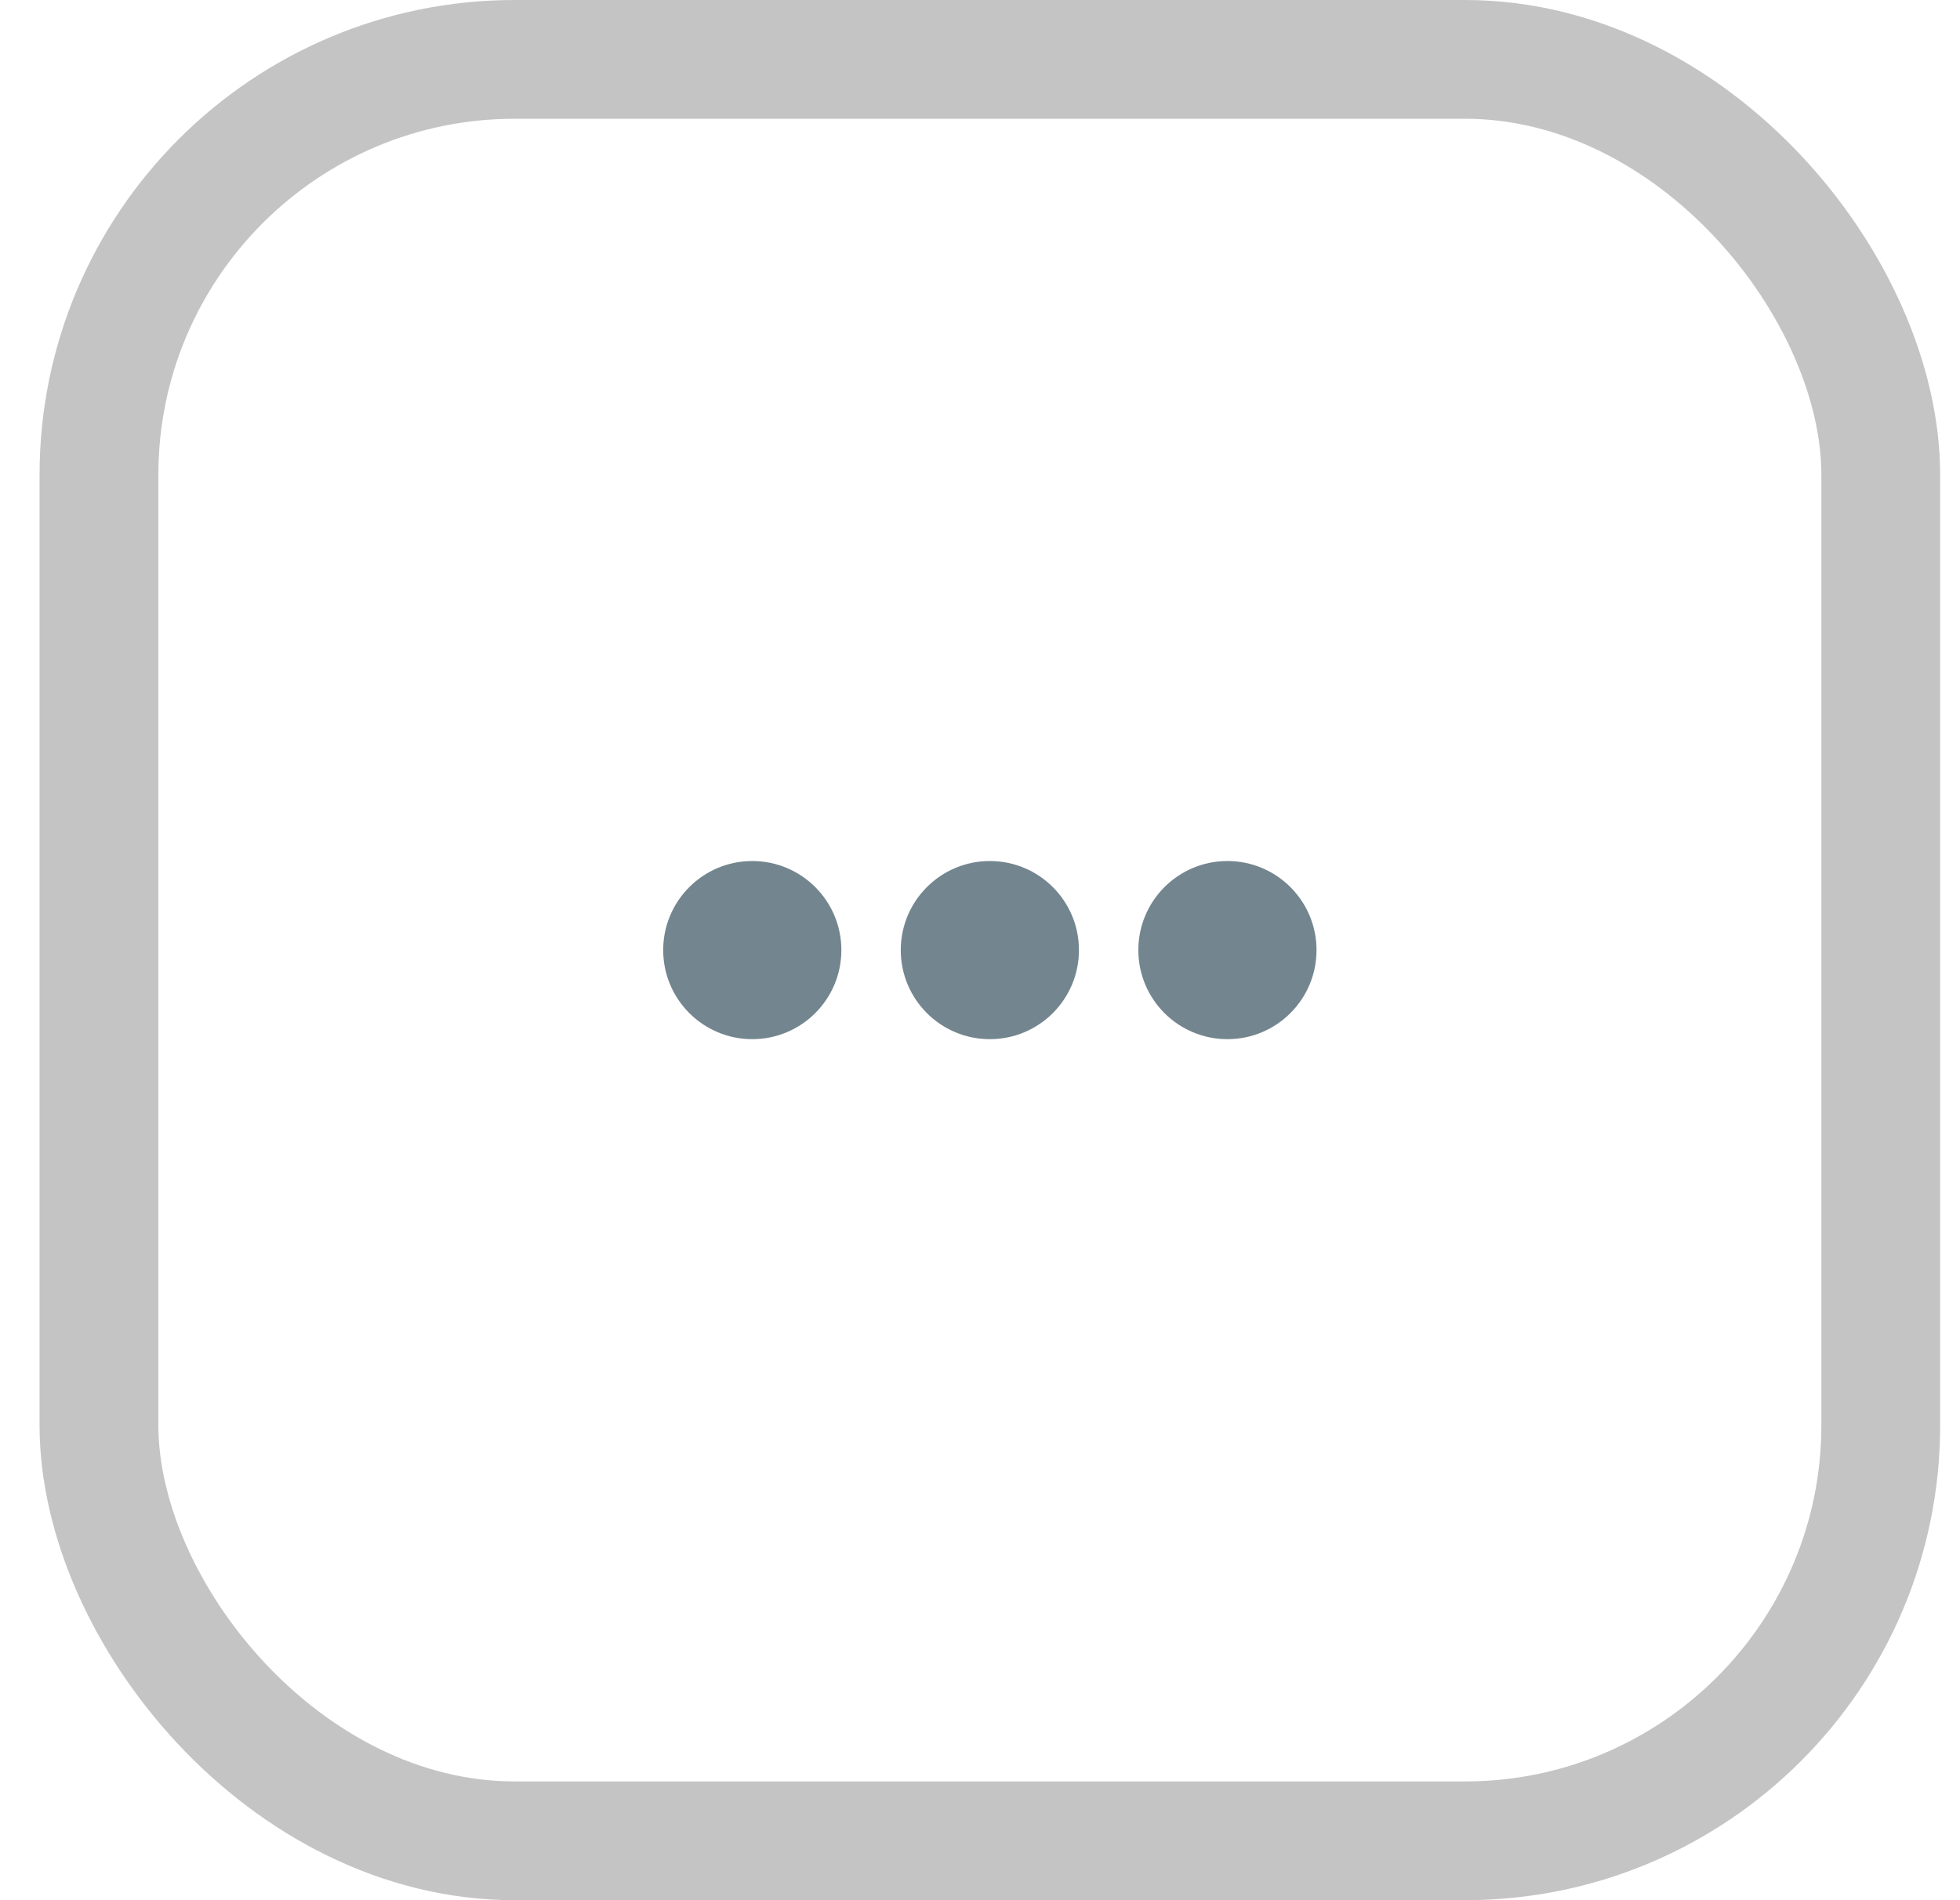<svg width="33" height="32" viewBox="0 0 33 32" fill="none" xmlns="http://www.w3.org/2000/svg">
<rect x="1.666" y="1" width="30" height="30" rx="7" stroke="#C4C4C4" stroke-width="2"/>
<circle cx="12.666" cy="16" r="1.5" fill="#73858F"/>
<circle cx="16.666" cy="16" r="1.5" fill="#73858F"/>
<circle cx="20.666" cy="16" r="1.5" fill="#73858F"/>
</svg>
